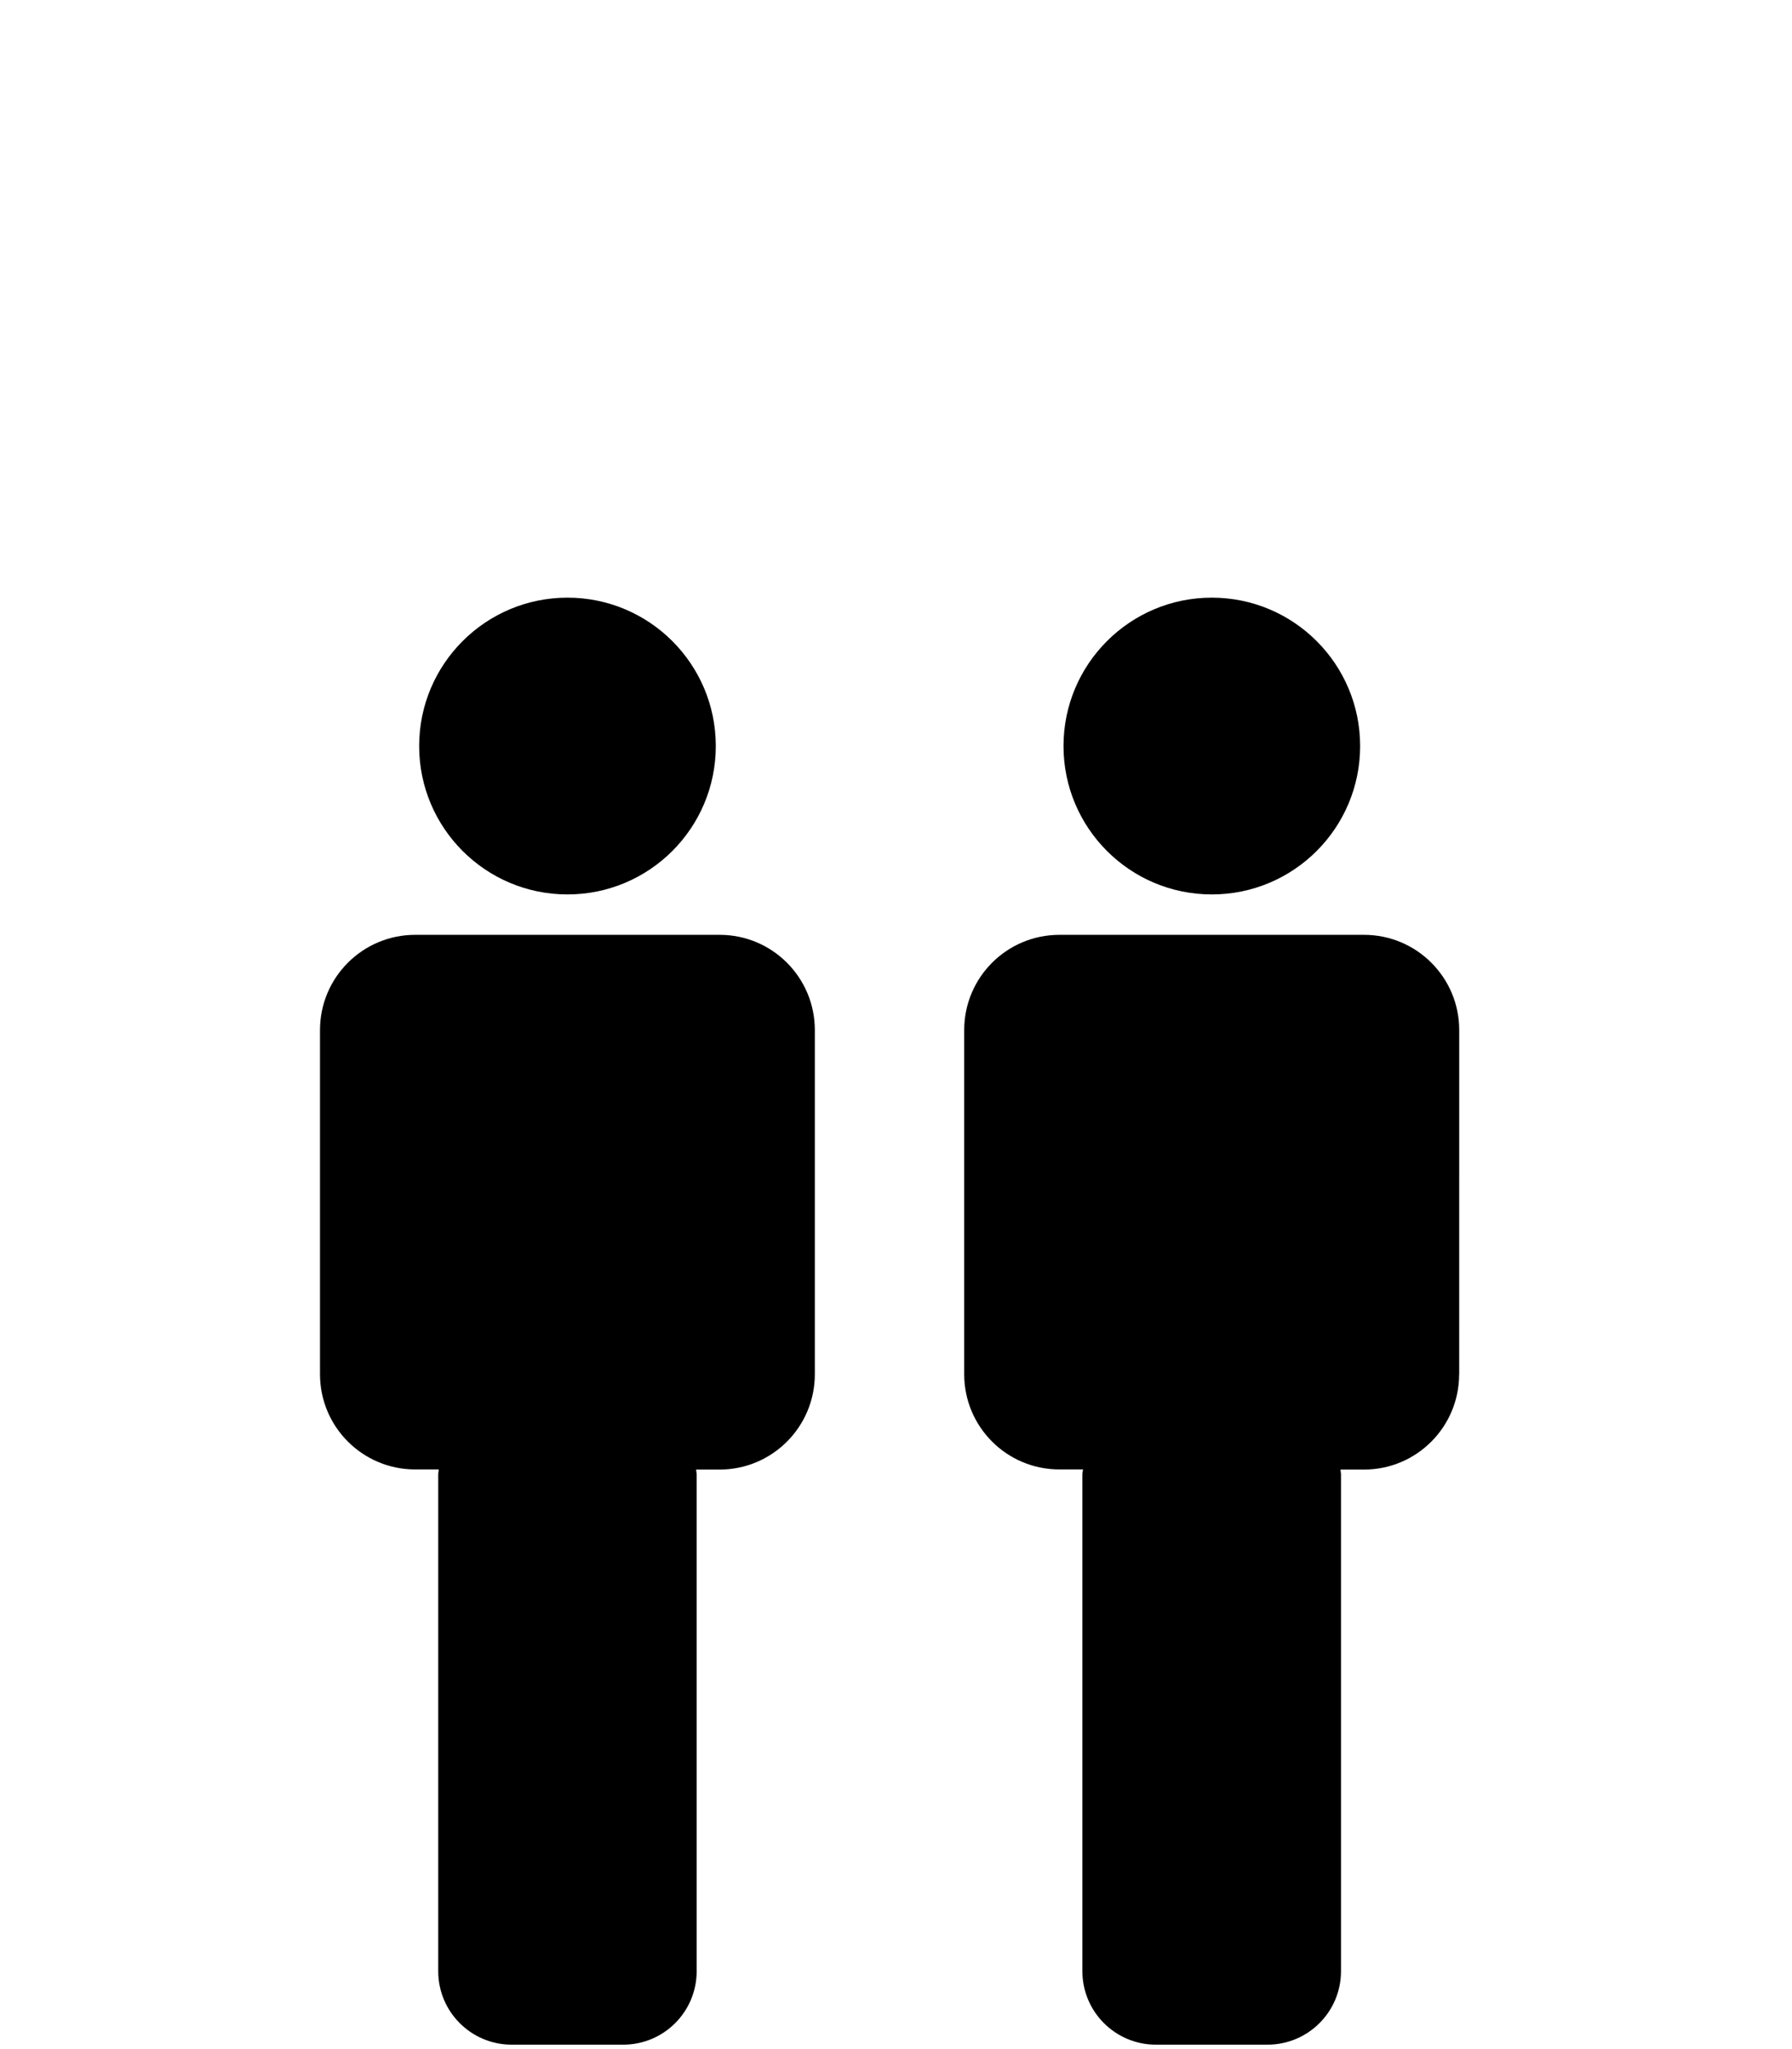 <?xml version="1.0" encoding="UTF-8"?>
<svg width="84px" height="96px" viewBox="0 0 84 96" version="1.1" xmlns="http://www.w3.org/2000/svg" xmlns:xlink="http://www.w3.org/1999/xlink">
    <title>Artboard Copy 2</title>
    <g id="Artboard-Copy-2" stroke="none" stroke-width="1" fill="none" fill-rule="evenodd">
        <g id="Group-37" transform="translate(15, 28)" fill="#000000" fill-rule="nonzero">
            <path d="M18.553,6.952 C18.553,10.792 15.44,13.904 11.6,13.904 C7.761,13.904 4.648,10.791 4.648,6.952 C4.648,3.113 7.761,0 11.6,0 C15.44,0 18.553,3.113 18.553,6.952" id="Path"></path>
            <path d="M17.655,64.351 L17.655,41.09 C17.655,41.004 17.636,40.927 17.63,40.849 L18.732,40.849 C21.195,40.849 23.195,38.85 23.195,36.384 L23.195,20.259 C23.195,17.794 21.198,15.797 18.736,15.797 L4.462,15.797 C1.997,15.797 0,17.794 0,20.259 L0,36.381 C0,38.849 1.997,40.843 4.461,40.843 L5.568,40.843 C5.56,40.927 5.542,41.003 5.542,41.087 L5.542,64.35 C5.542,66.25 7.082,67.792 8.985,67.792 L14.212,67.792 C16.118,67.793 17.656,66.251 17.656,64.351 L17.655,64.351 Z" id="Path"></path>
            <path d="M48.756,6.952 C48.756,10.792 45.643,13.904 41.804,13.904 C37.965,13.904 34.852,10.791 34.852,6.952 C34.852,3.113 37.965,0 41.804,0 C45.643,0 48.756,3.113 48.756,6.952" id="Path"></path>
            <path d="M47.859,64.351 L47.859,41.09 C47.859,41.004 47.838,40.927 47.838,40.849 L48.938,40.849 C51.404,40.849 53.397,38.85 53.397,36.384 L53.4,36.384 L53.401,20.259 C53.401,17.794 51.405,15.797 48.939,15.797 L34.661,15.797 C32.193,15.797 30.197,17.794 30.197,20.259 L30.197,36.381 C30.197,38.849 32.193,40.843 34.659,40.843 L35.766,40.843 C35.759,40.927 35.737,41.003 35.737,41.087 L35.737,64.35 C35.737,66.25 37.28,67.792 39.18,67.792 L44.41,67.792 C46.319,67.793 47.859,66.251 47.859,64.351 L47.859,64.351 Z" id="Path"></path>
        </g>
    </g>
</svg>